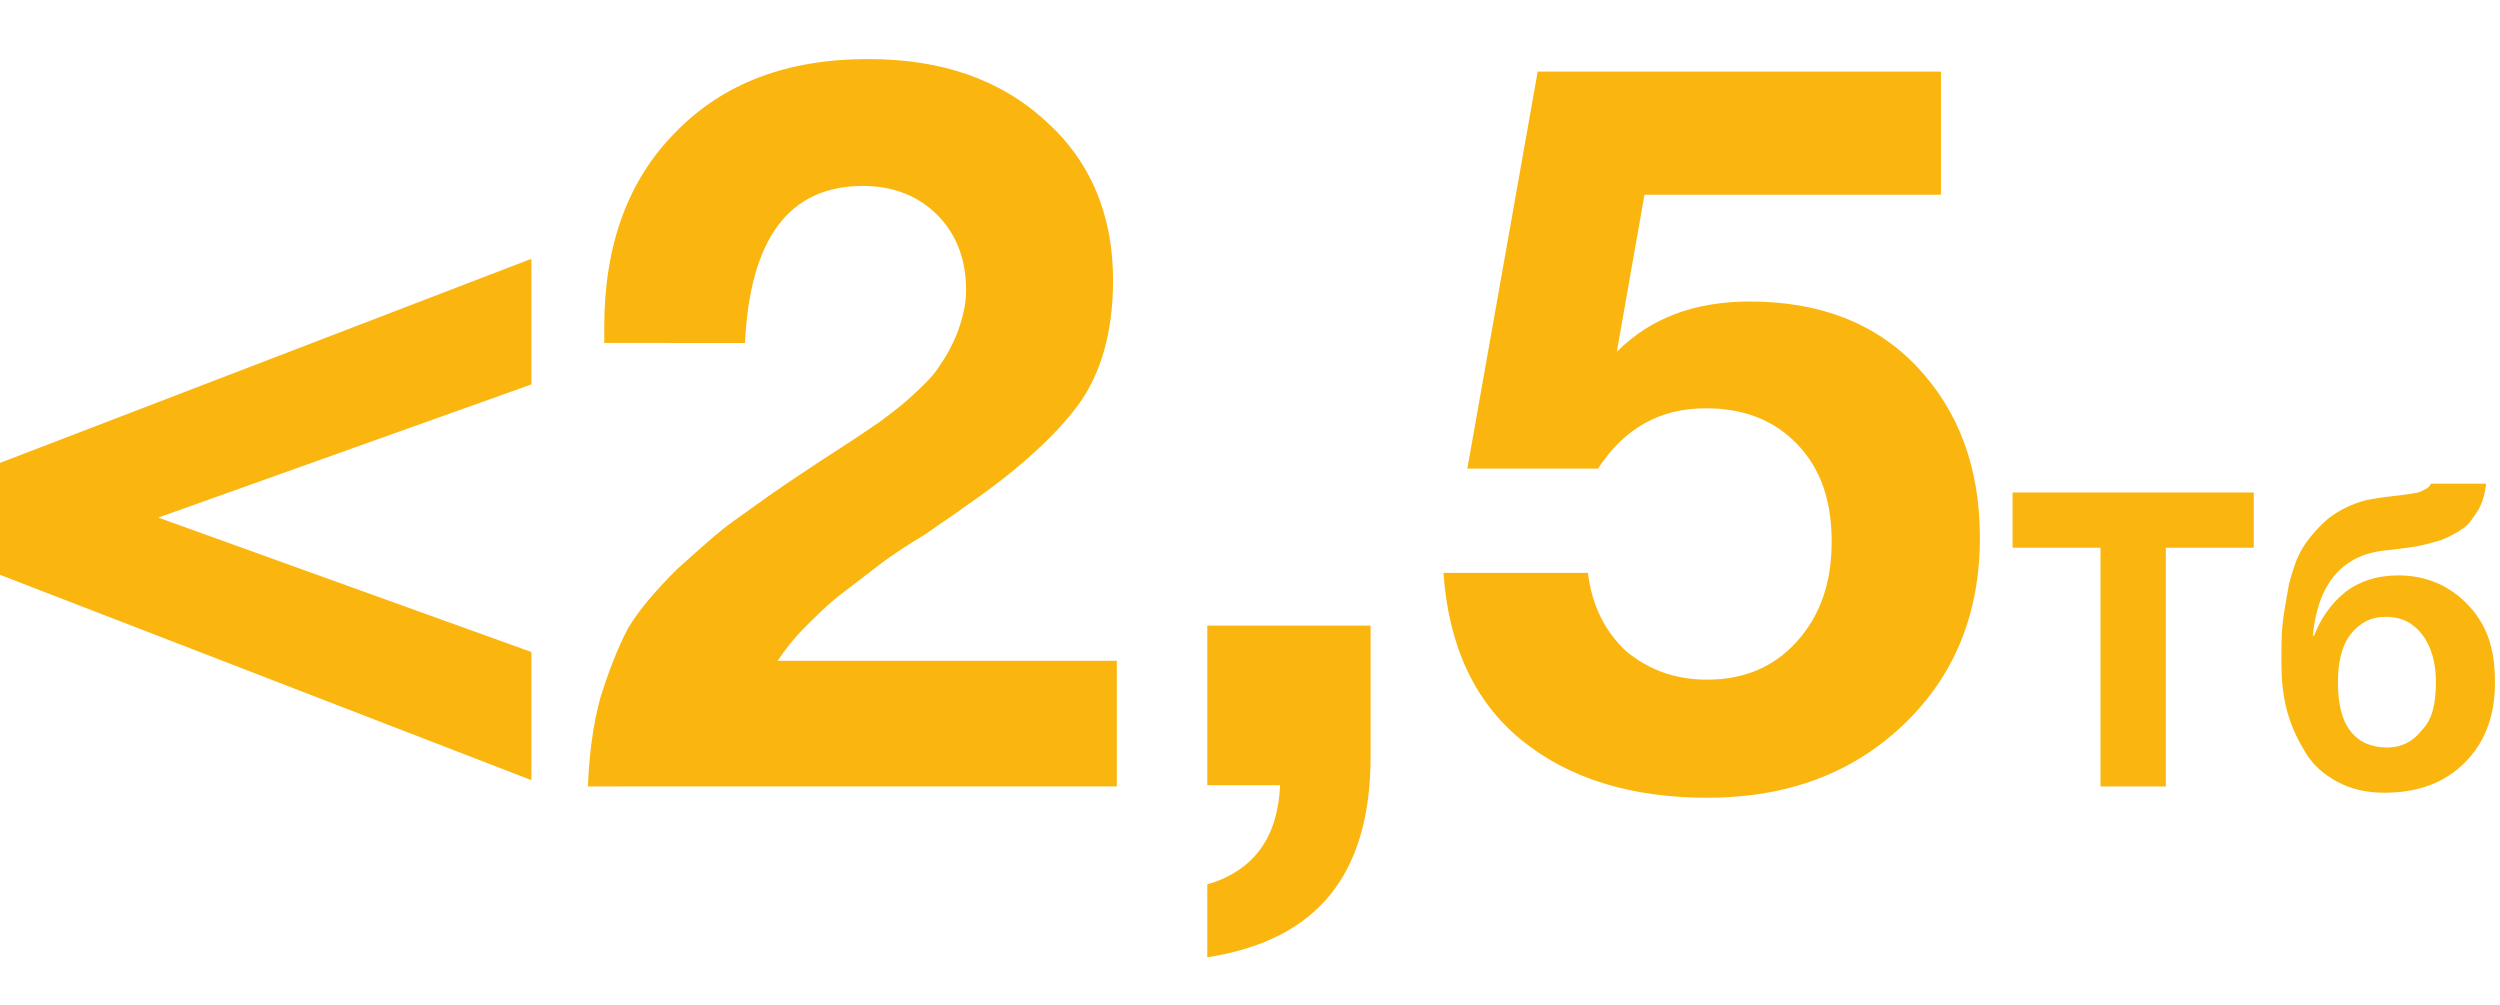 <?xml version="1.0" encoding="utf-8"?>
<!-- Generator: Adobe Illustrator 17.1.0, SVG Export Plug-In . SVG Version: 6.00 Build 0)  -->
<!DOCTYPE svg PUBLIC "-//W3C//DTD SVG 1.1//EN" "http://www.w3.org/Graphics/SVG/1.1/DTD/svg11.dtd">
<svg version="1.1" id="Layer_1" xmlns="http://www.w3.org/2000/svg" xmlns:xlink="http://www.w3.org/1999/xlink" x="0px" y="0px"
	 width="199px" height="80px" viewBox="0 0 199 80" enable-background="new 0 0 199 80" xml:space="preserve">
<path fill="#FAB60F" d="M-0.4,45.6v-8.6l42.7-16.4v10L12.6,41.2l29.7,10.7v10.2L-0.4,45.6z M88.9,52.5v10.1H46.8
	c0.1-2.6,0.4-4.9,1-7.1c0.7-2.2,1.4-4,2.2-5.5c0.9-1.5,2.2-3,3.9-4.7c1.8-1.6,3.3-3,4.6-3.9c1.4-1,3.3-2.4,5.9-4.1
	c0.3-0.2,1.2-0.8,2.6-1.7c1.4-0.9,2.4-1.6,3-2c0.5-0.4,1.4-1,2.5-2c1.1-1,1.9-1.8,2.3-2.5c0.5-0.7,1-1.6,1.4-2.6
	c0.4-1.1,0.7-2.2,0.7-3.4c0-2.5-0.8-4.5-2.3-6c-1.5-1.5-3.5-2.3-5.9-2.3c-5.9,0-9,4.2-9.4,12.5H48.1V26c0-6.5,1.9-11.7,5.7-15.5
	c3.8-3.9,8.9-5.8,15.3-5.8c5.8,0,10.5,1.6,14.1,4.9c3.6,3.2,5.4,7.5,5.4,12.7c0,4.2-1,7.6-2.9,10.1c-1.9,2.5-4.9,5.2-9,8
	c-0.5,0.4-1.6,1.1-3,2.1c-1.5,0.9-2.7,1.7-3.5,2.3c-0.8,0.6-1.8,1.4-3,2.3c-1.2,0.9-2.2,1.9-3.1,2.8c-0.9,0.9-1.6,1.8-2.2,2.7H88.9z
	 M109.1,49.8v10.4c0,4.8-1.1,8.4-3.2,11c-2.1,2.6-5.3,4.3-9.8,5v-5.8c3.7-1.1,5.6-3.7,5.8-7.9h-5.8V49.8H109.1z M154.5,5.6v9.9
	h-23.6L128.7,28c2.7-2.7,6.2-4,10.6-4c5.5,0,10,1.7,13.3,5.2c3.3,3.5,5,8,5,13.6c0,6-2,11-6.1,14.9c-4.1,3.9-9.3,5.8-15.6,5.8
	c-6,0-11-1.5-14.8-4.6c-3.8-3.1-5.8-7.6-6.2-13.3h11.5c0.3,2.5,1.3,4.6,3,6.2c1.8,1.5,3.9,2.3,6.5,2.3c2.9,0,5.3-1,7.1-3
	c1.9-2.1,2.8-4.7,2.8-8s-0.9-5.8-2.7-7.7c-1.8-1.9-4.2-2.9-7.3-2.9c-3.7,0-6.5,1.6-8.6,4.8h-10.4l5.6-31.6H154.5z M179.4,39.2v4.4
	h-7v19h-5.2v-19h-7v-4.4H179.4z M198.6,54.3c0,2.7-0.8,4.8-2.4,6.4c-1.6,1.6-3.7,2.4-6.4,2.4c-1.5,0-2.7-0.3-3.8-0.9
	c-1.1-0.6-2-1.4-2.6-2.5c-0.6-1-1.1-2.1-1.4-3.3c-0.3-1.2-0.4-2.4-0.4-3.7c0-1.2,0-2.2,0.1-3.1c0.1-0.9,0.3-1.9,0.5-3.1
	c0.3-1.1,0.6-2.1,1.1-2.9c0.5-0.8,1.2-1.6,2-2.3c0.9-0.7,1.9-1.2,3.1-1.5c0.5-0.1,1.1-0.2,2-0.3c0.9-0.1,1.6-0.2,2.1-0.3
	c0.5-0.2,0.9-0.4,1-0.7h4.4c-0.1,0.8-0.3,1.6-0.7,2.2c-0.4,0.6-0.7,1.1-1.2,1.4c-0.4,0.3-1,0.6-1.7,0.9c-0.7,0.2-1.4,0.4-2,0.5
	c-0.6,0.1-1.4,0.2-2.3,0.3c-3.5,0.3-5.5,2.6-5.9,6.8h0.1c0.5-1.3,1.3-2.5,2.4-3.4c1.1-0.9,2.6-1.4,4.3-1.4c2.2,0,4.1,0.8,5.6,2.4
	S198.6,51.7,198.6,54.3z M193.9,54.3c0-1.6-0.4-2.9-1.1-3.8c-0.7-0.9-1.6-1.4-2.9-1.4c-1.2,0-2.1,0.5-2.8,1.4c-0.7,0.9-1,2.2-1,3.8
	c0,1.7,0.3,3,1,3.9c0.7,0.9,1.7,1.3,2.9,1.3c1.2,0,2.1-0.5,2.8-1.4C193.6,57.3,193.9,56,193.9,54.3z"/>
</svg>
